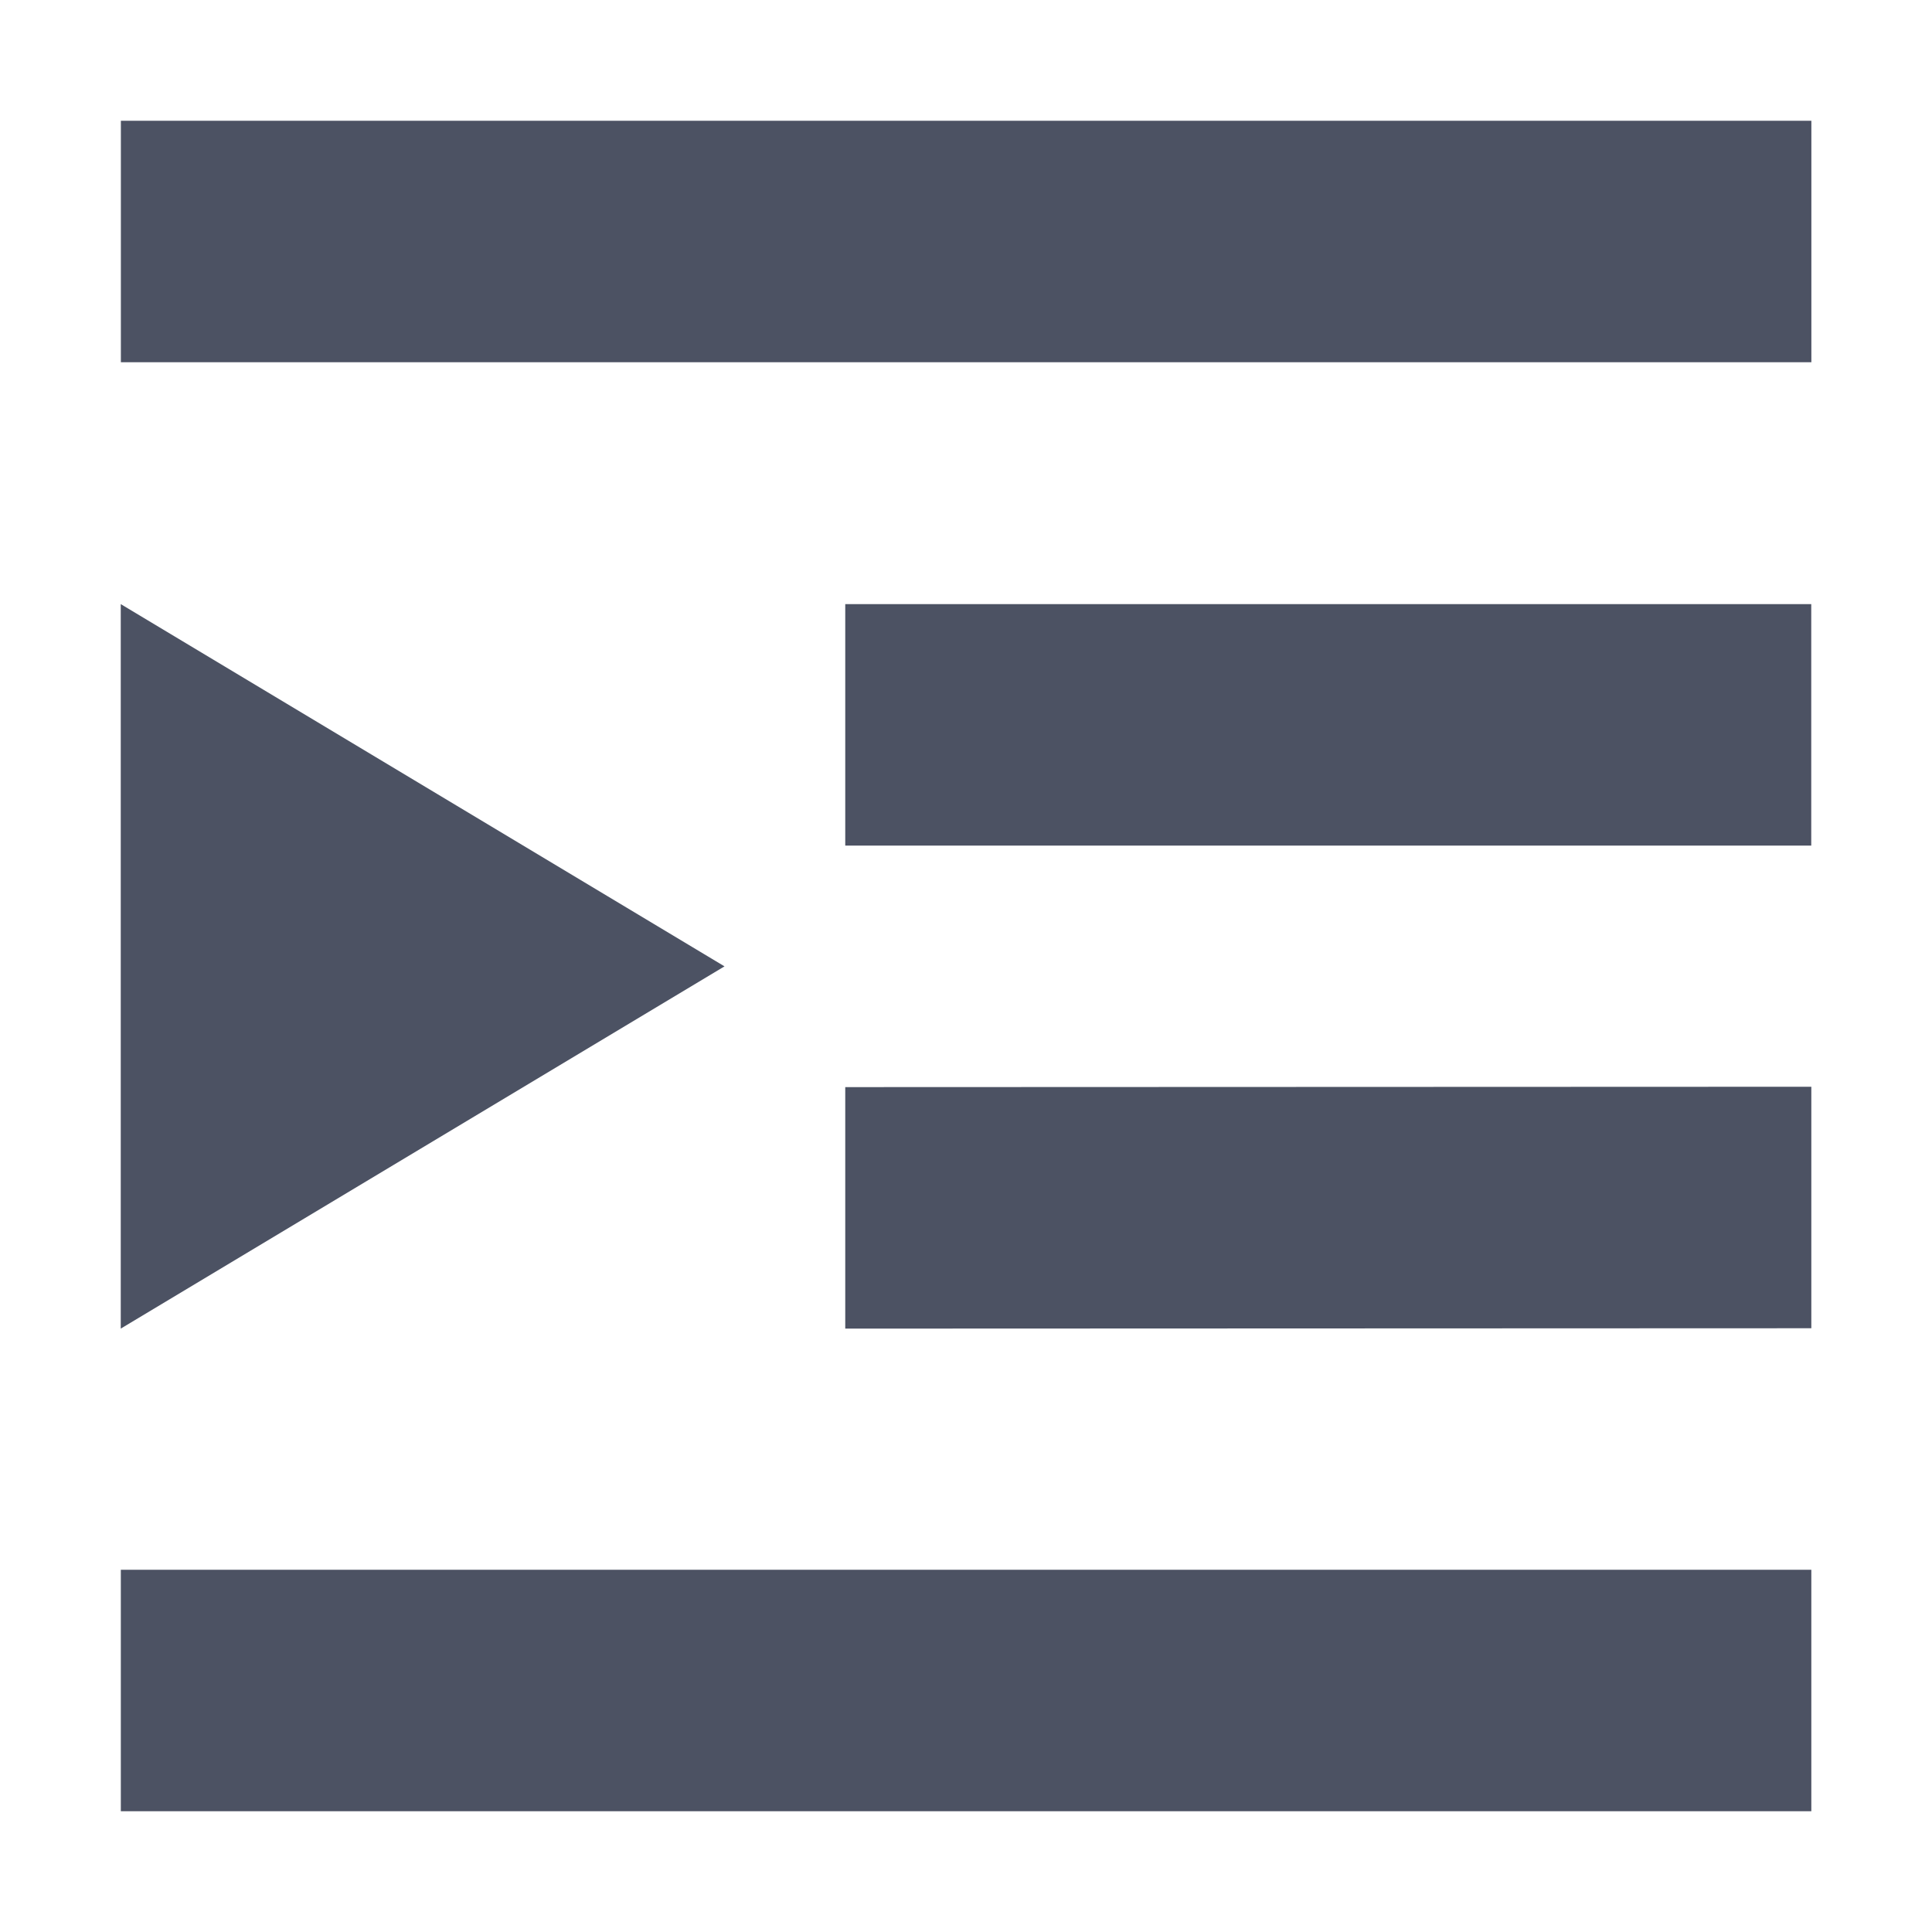<svg xmlns="http://www.w3.org/2000/svg" width="16" height="16">
    <g fill="#4c5263">
        <path d="m 360.001,-34.003 v 2 h -14 v -2 z M 360,-30 v 2 h -8 v -2 z m 6.3e-4,3.997 v 2 L 352,-24 v -2 z m 0,4 v 2 h -14 v -2 z" transform="translate(-345 35.003)"/>
        <path d="m 346,-30 v 6 l 5,-3 z" fill-rule="evenodd" transform="translate(-345 35.003)"/>
    </g>
</svg>
